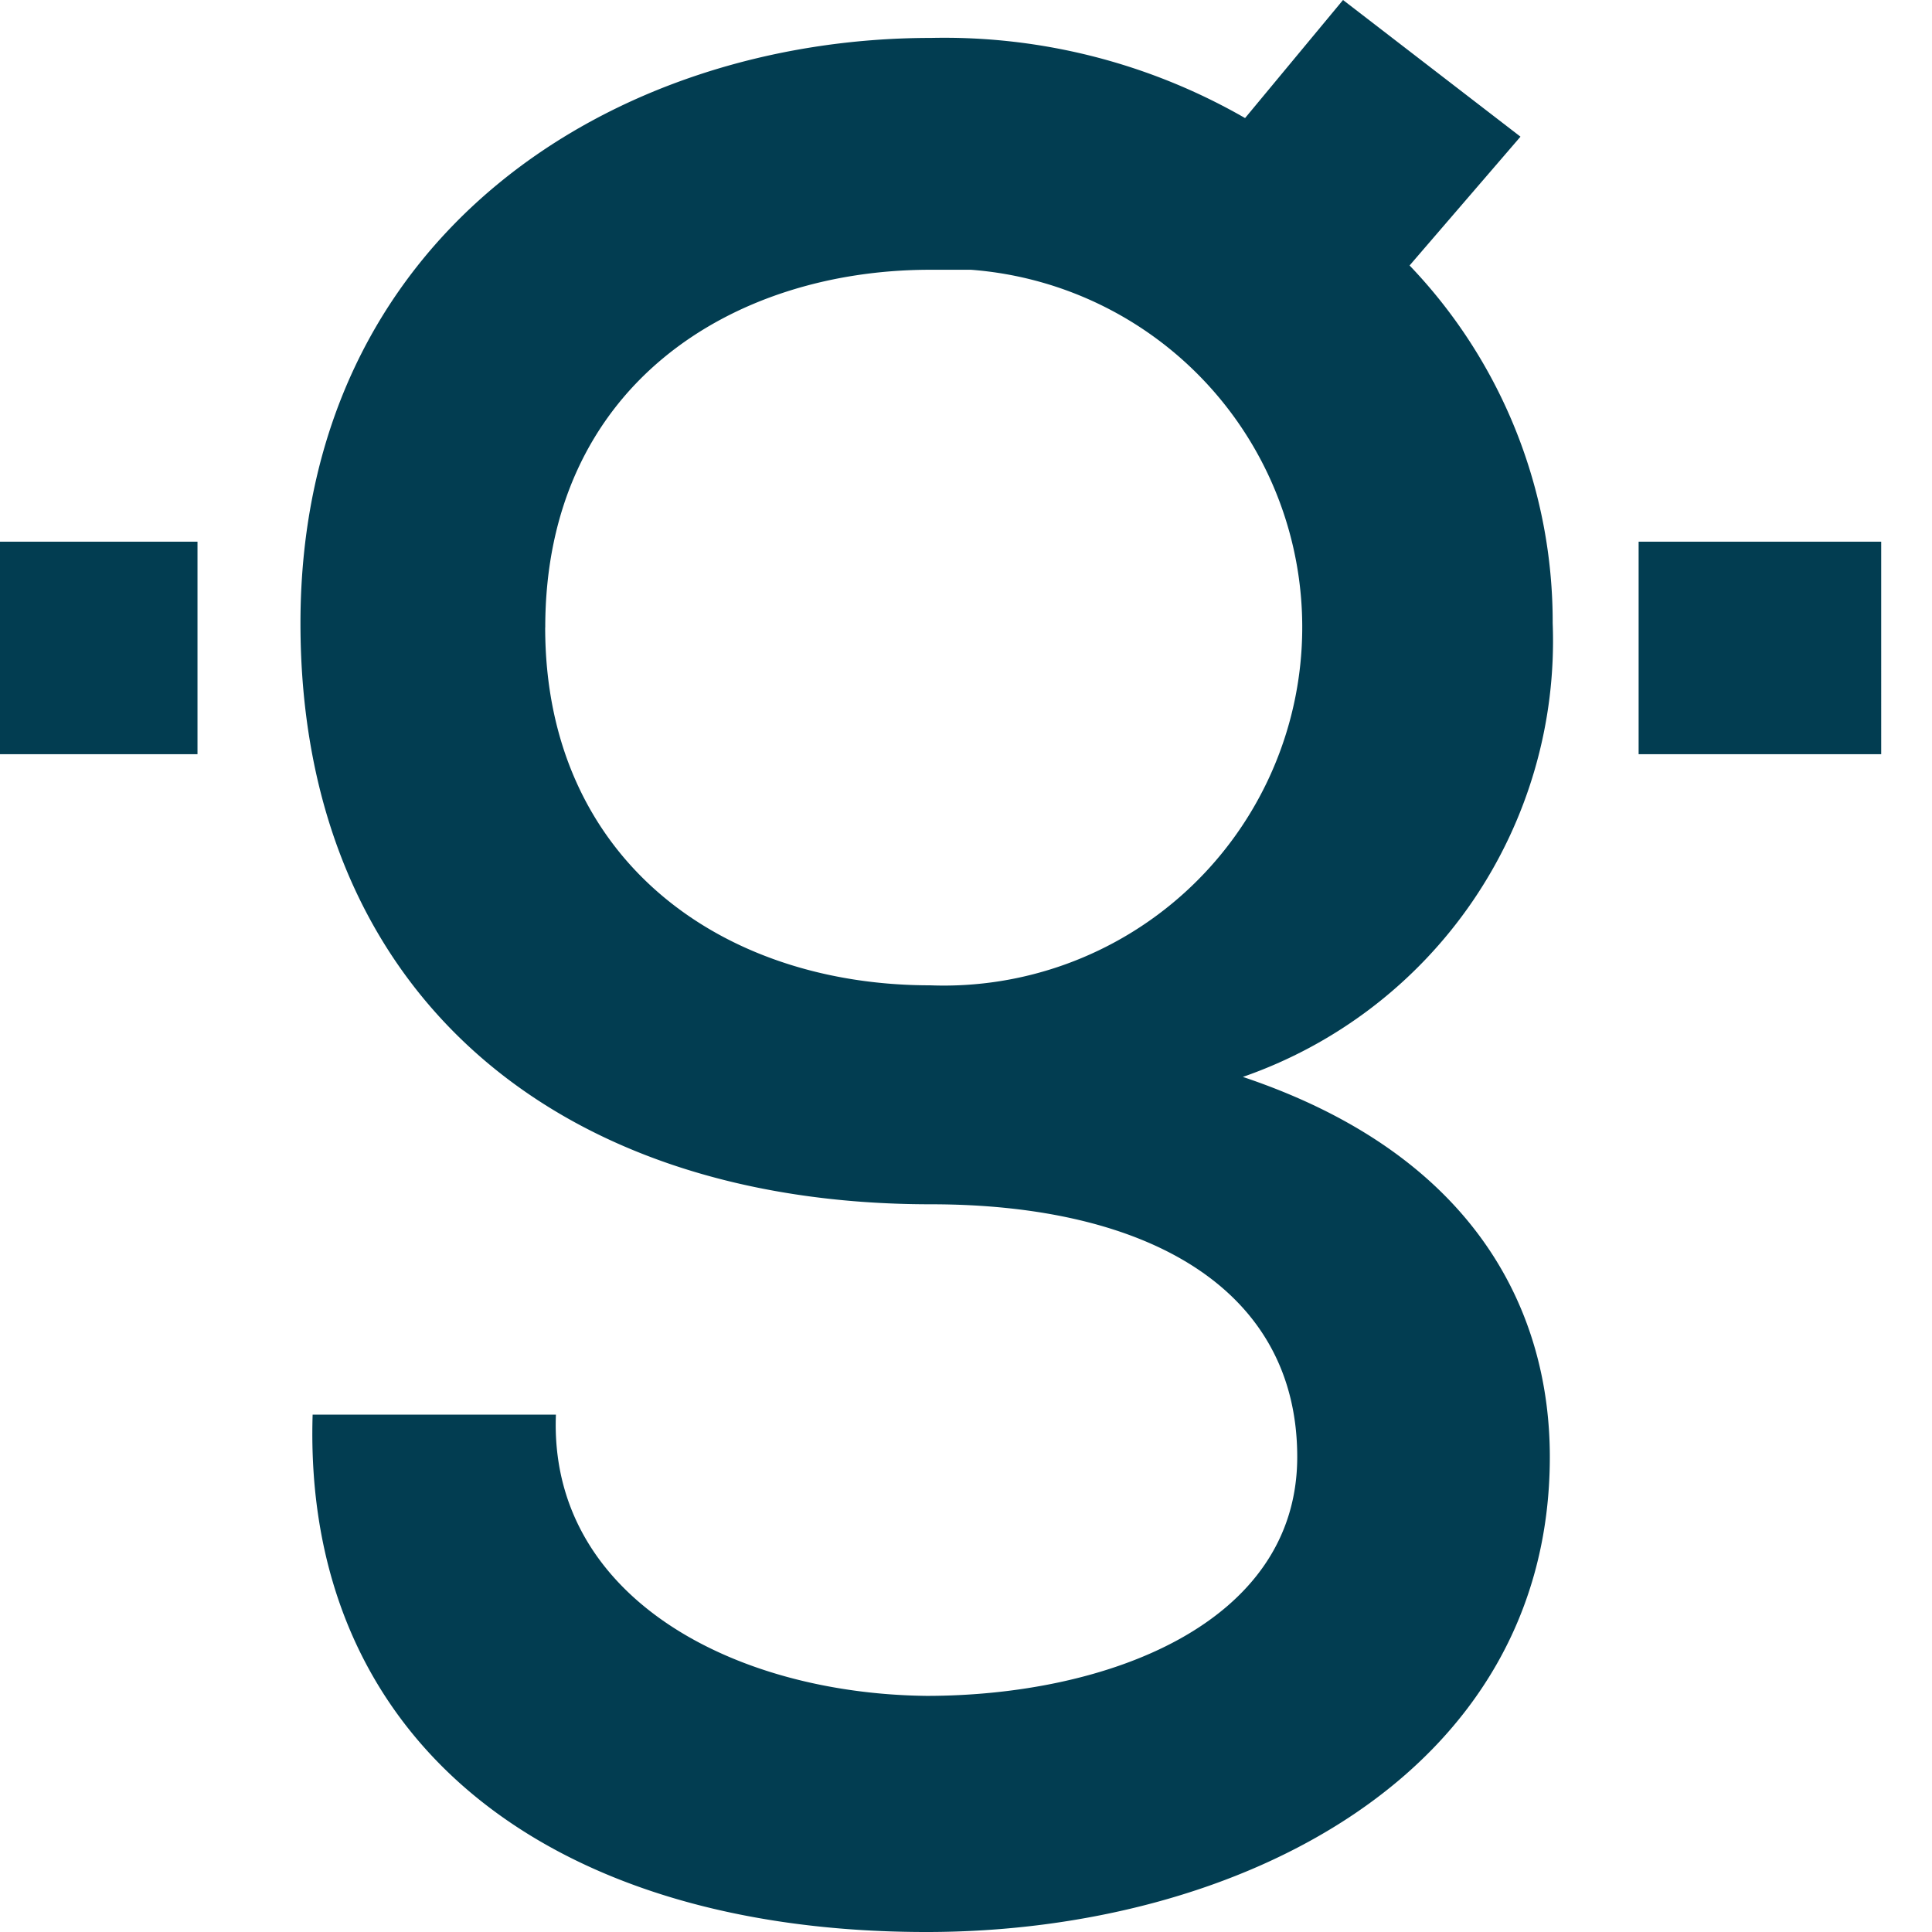 <svg xmlns="http://www.w3.org/2000/svg" width="27" height="27" fill="none"><path fill="#023D51" d="m18.769 0 2.48 1.91-1.55 1.8a7.2 7.2 0 0 1 2 5 6.45 6.45 0 0 1-4.33 6.34c3.34 1.12 4.29 3.37 4.29 5.31 0 4.43-4.35 6.64-8.71 6.64-5.32 0-8.72-2.71-8.58-7.23h3.4c-.1 2.54 2.47 3.9 5.18 3.93 2.51 0 5.18-1 5.18-3.34s-2.08-3.53-5.12-3.53c-5.28 0-8.81-3-8.81-8.12C4.2 3.27 8.59.53 13.01.53a8.43 8.43 0 0 1 4.39 1.12zM7.619 8.77c0 3.23 2.45 5 5.38 5a5.009 5.009 0 0 0 .57-10H13c-2.77 0-5.38 1.62-5.38 5m-4.86-1.2H0v2.97h2.76zm23.53 0H22.9v2.97h3.39z"/></svg>